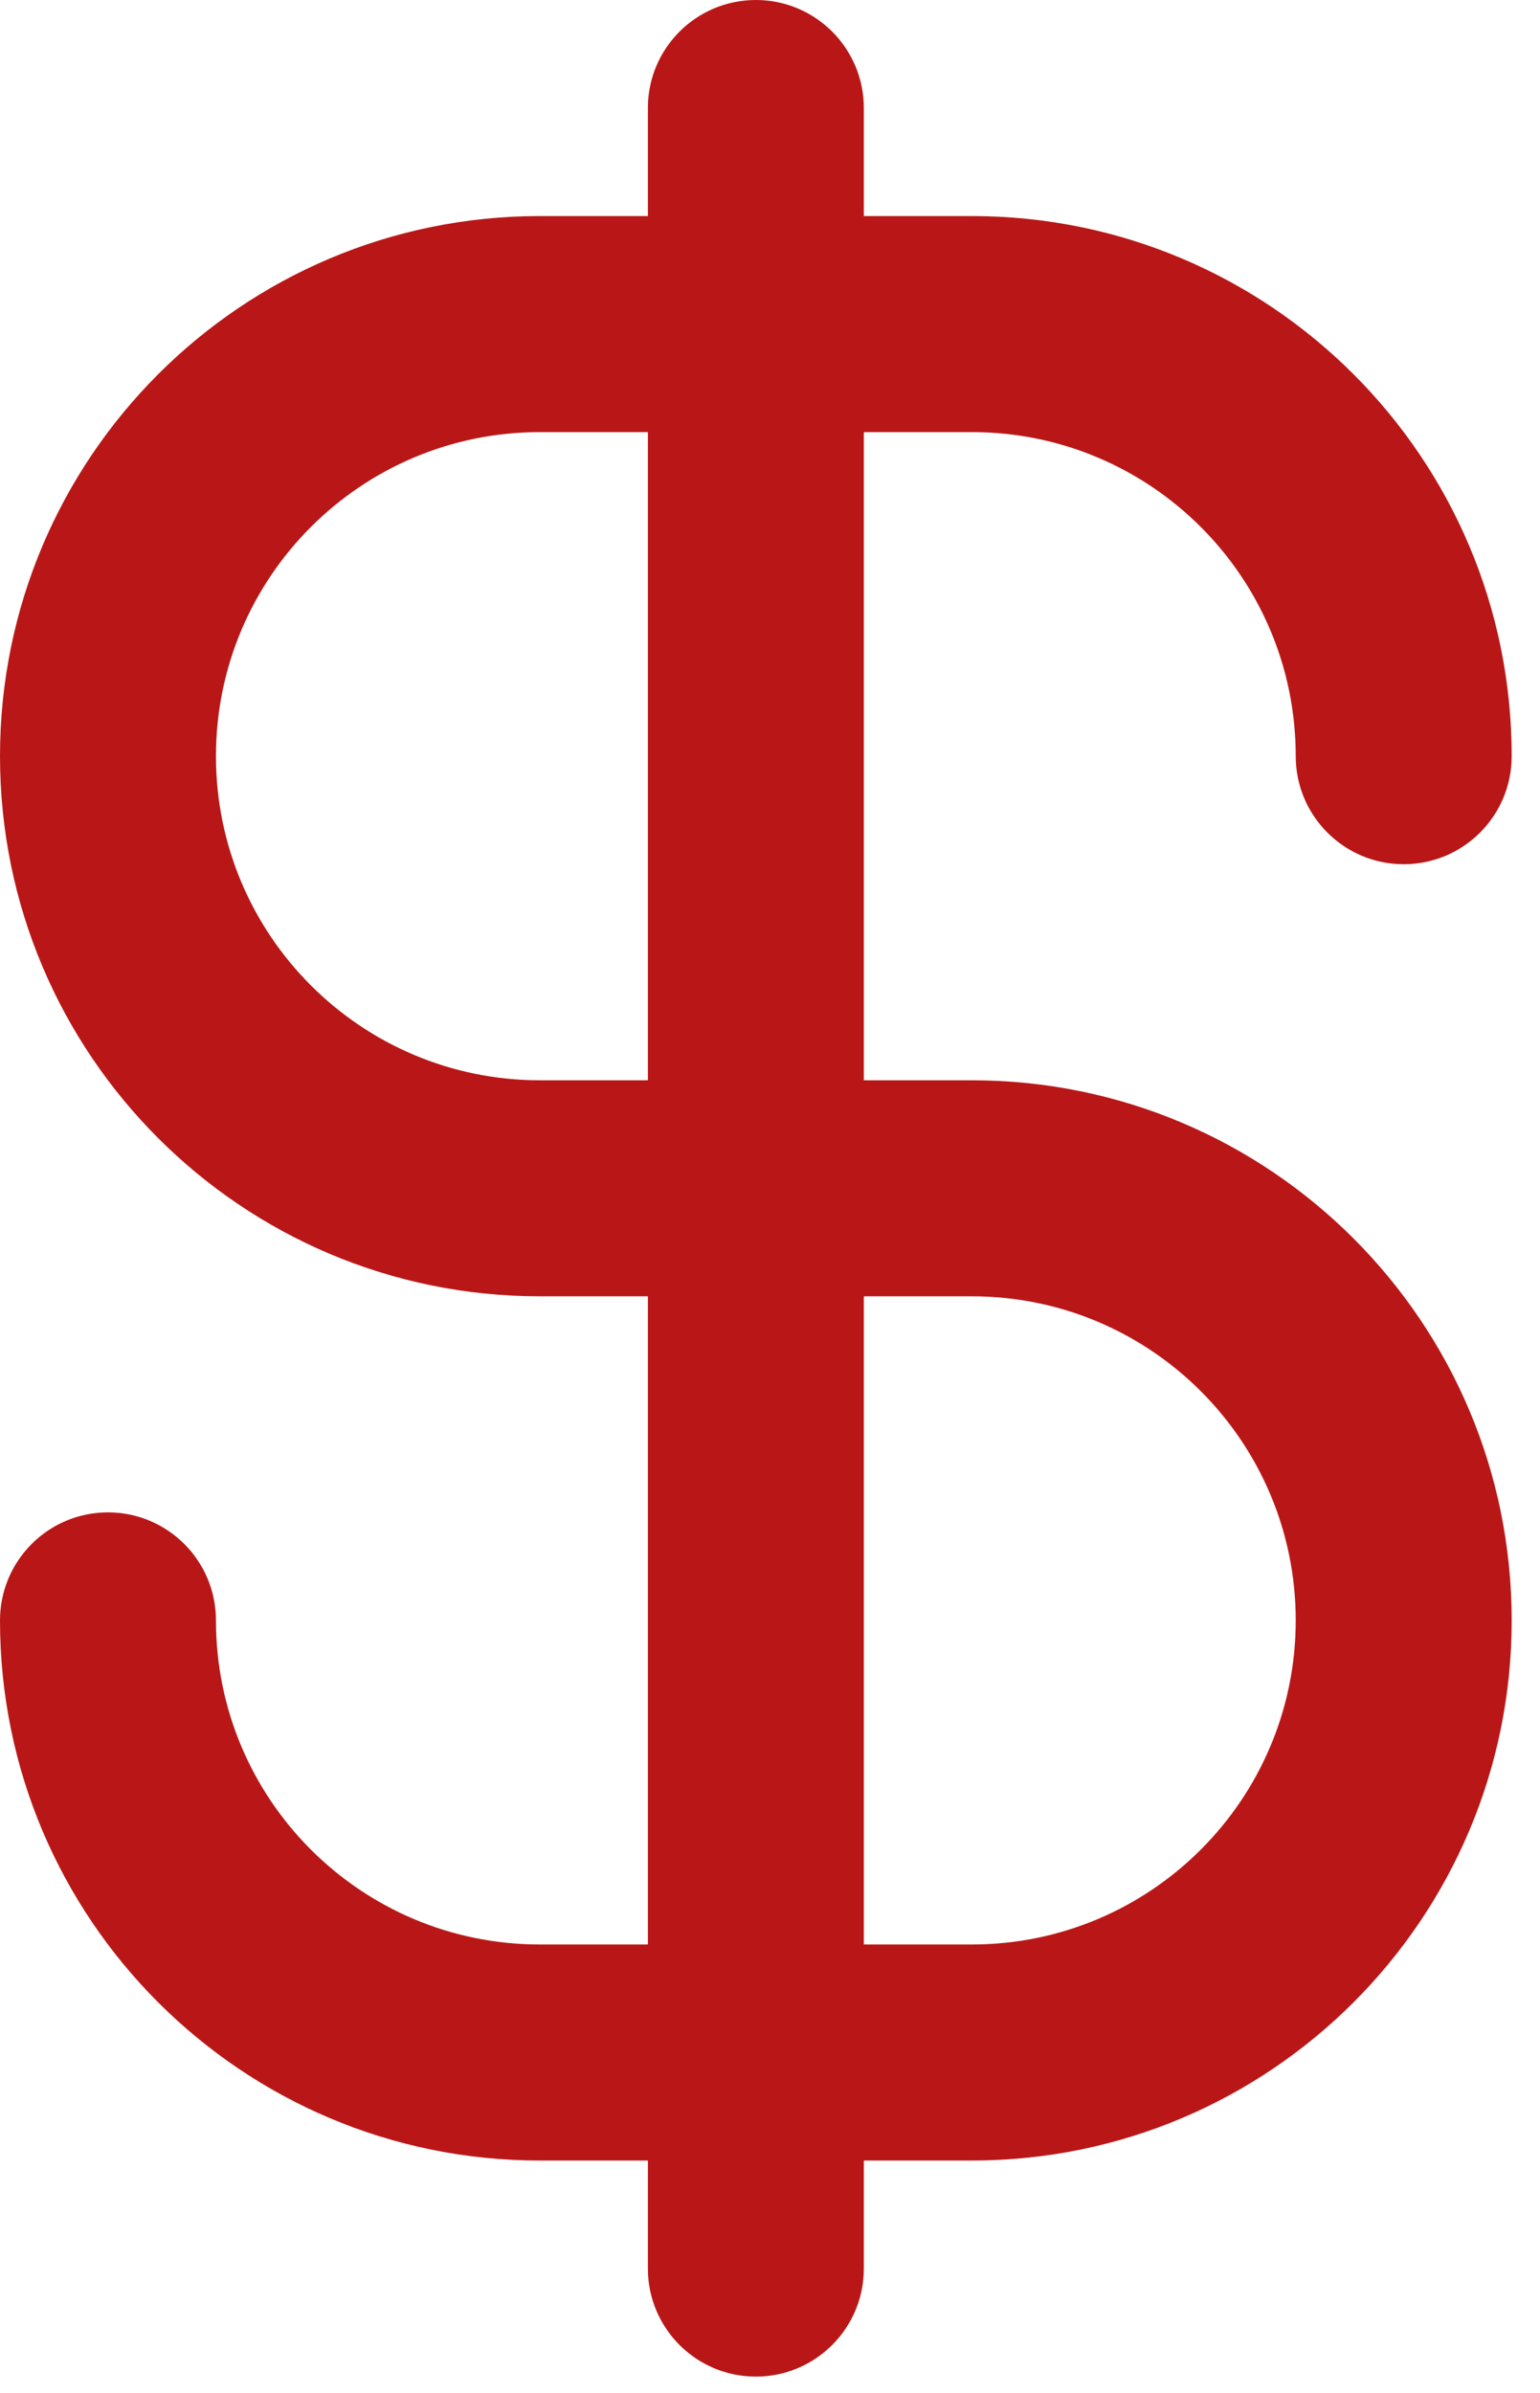 <svg width="47" height="73" viewBox="0 0 47 73" fill="none" xmlns="http://www.w3.org/2000/svg">
<path fill-rule="evenodd" clip-rule="evenodd" d="M23.068 0C24.888 0 26.364 1.475 26.364 3.295V6.591H29.659C38.759 6.591 46.136 13.968 46.136 23.068C46.136 24.888 44.661 26.364 42.841 26.364C41.021 26.364 39.545 24.888 39.545 23.068C39.545 17.608 35.119 13.182 29.659 13.182H26.364V32.955H29.659C38.759 32.955 46.136 40.332 46.136 49.432C46.136 58.532 38.759 65.909 29.659 65.909H26.364V69.204C26.364 71.025 24.888 72.5 23.068 72.5C21.248 72.5 19.773 71.025 19.773 69.204V65.909H16.477C7.377 65.909 0 58.532 0 49.432C0 47.612 1.475 46.136 3.295 46.136C5.115 46.136 6.591 47.612 6.591 49.432C6.591 54.892 11.017 59.318 16.477 59.318H19.773V39.545H16.477C7.377 39.545 0 32.168 0 23.068C0 13.968 7.377 6.591 16.477 6.591H19.773V3.295C19.773 1.475 21.248 0 23.068 0ZM19.773 13.182H16.477C11.017 13.182 6.591 17.608 6.591 23.068C6.591 28.528 11.017 32.955 16.477 32.955H19.773V13.182ZM26.364 39.545V59.318H29.659C35.119 59.318 39.545 54.892 39.545 49.432C39.545 43.972 35.119 39.545 29.659 39.545H26.364Z" fill="#B91717"/>
</svg>
